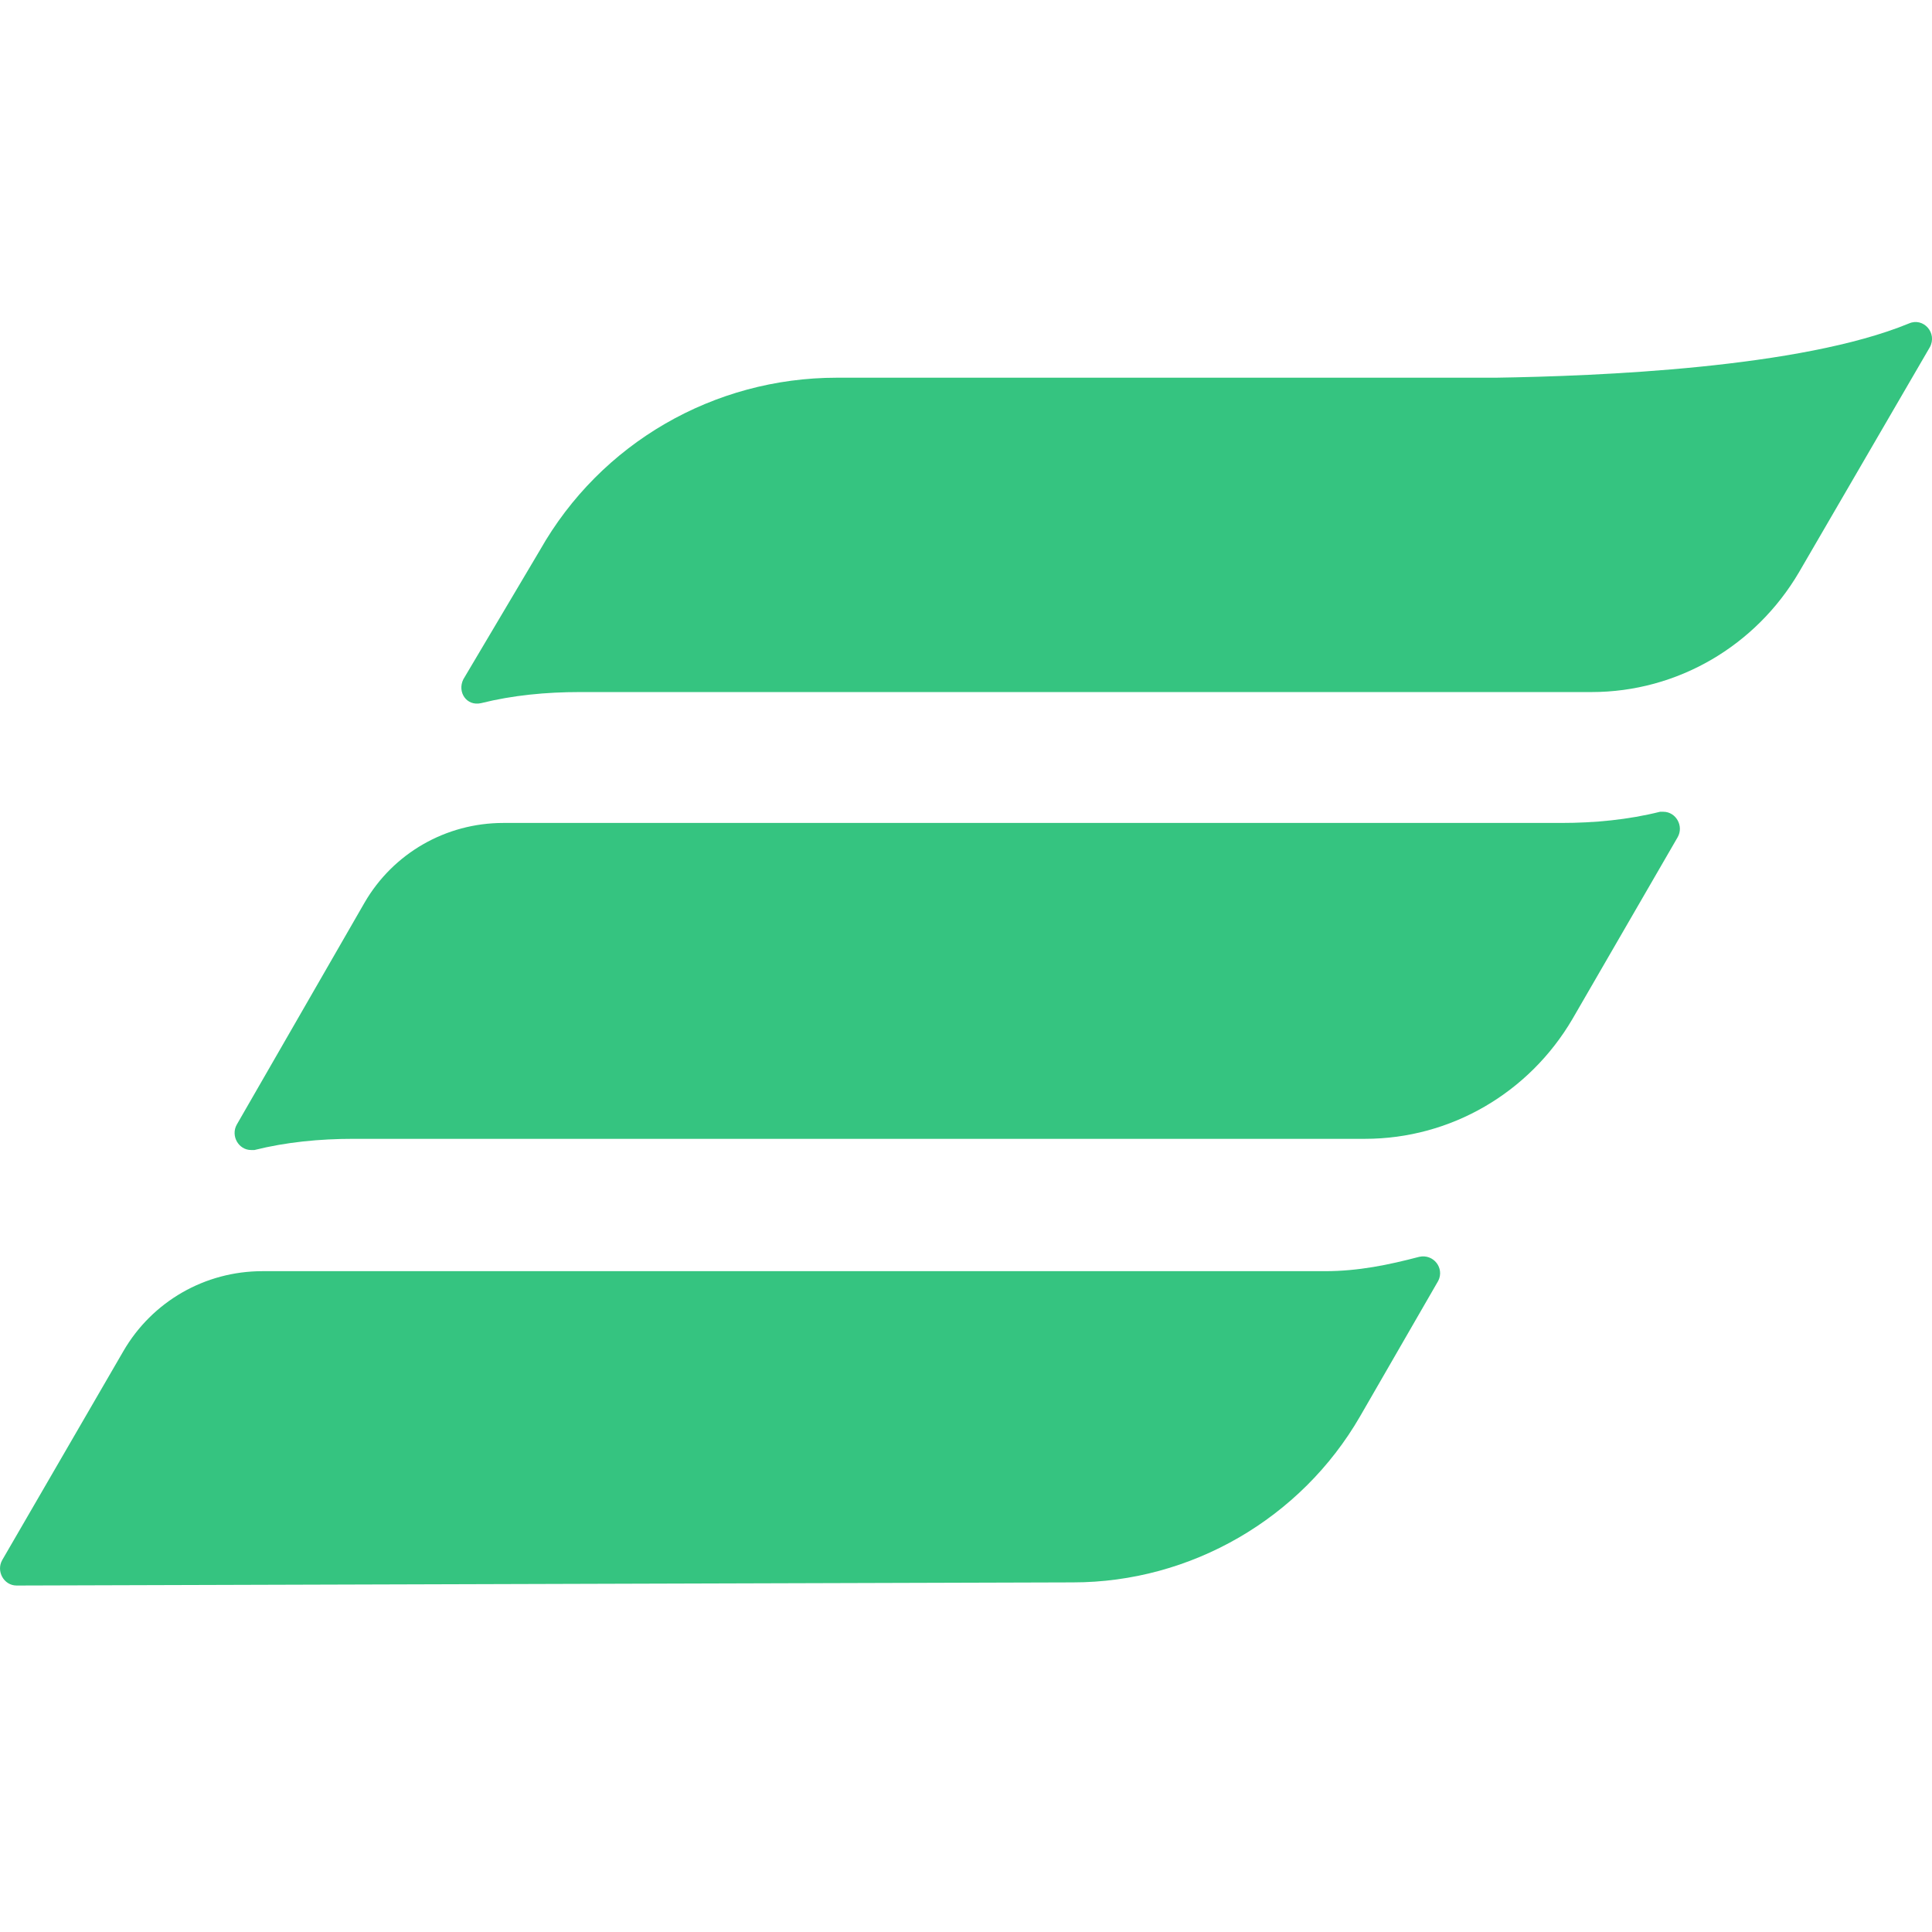 <svg width="24" height="24" viewBox="0 0 24 24" fill="none" xmlns="http://www.w3.org/2000/svg">
<g clip-path="url(#clip0_2572_3322)">
<path fill-rule="evenodd" clip-rule="evenodd" d="M23.714 4.018C22.366 4.573 19.849 4.672 18.581 4.692H10.395C8.868 4.692 7.461 5.505 6.708 6.833L5.756 8.438C5.677 8.597 5.796 8.775 5.975 8.735C6.371 8.636 6.787 8.597 7.203 8.597H19.77C20.84 8.597 21.811 8.022 22.347 7.11L23.972 4.315C24.071 4.137 23.893 3.939 23.714 4.018ZM17.629 15.613C17.252 15.712 16.876 15.791 16.459 15.791H3.259C2.545 15.791 1.891 16.168 1.534 16.782L0.028 19.379C-0.051 19.518 0.048 19.696 0.206 19.696L13.328 19.657C14.794 19.657 16.162 18.864 16.895 17.595L17.867 15.91C17.946 15.752 17.807 15.573 17.629 15.613ZM20.622 10.084H20.662C20.82 10.084 20.92 10.262 20.84 10.401L19.532 12.661C18.997 13.572 18.026 14.147 16.955 14.147H4.389C3.973 14.147 3.556 14.187 3.16 14.286H3.12C2.962 14.286 2.863 14.108 2.942 13.969L4.528 11.214C4.884 10.599 5.539 10.223 6.252 10.223H19.393C19.81 10.223 20.226 10.183 20.622 10.084Z" fill="#35C480"/>
</g>
<defs>
<clipPath id="clip0_2572_3322">
<rect width="24" height="24" fill="white"/>
</clipPath>
</defs>
</svg>
